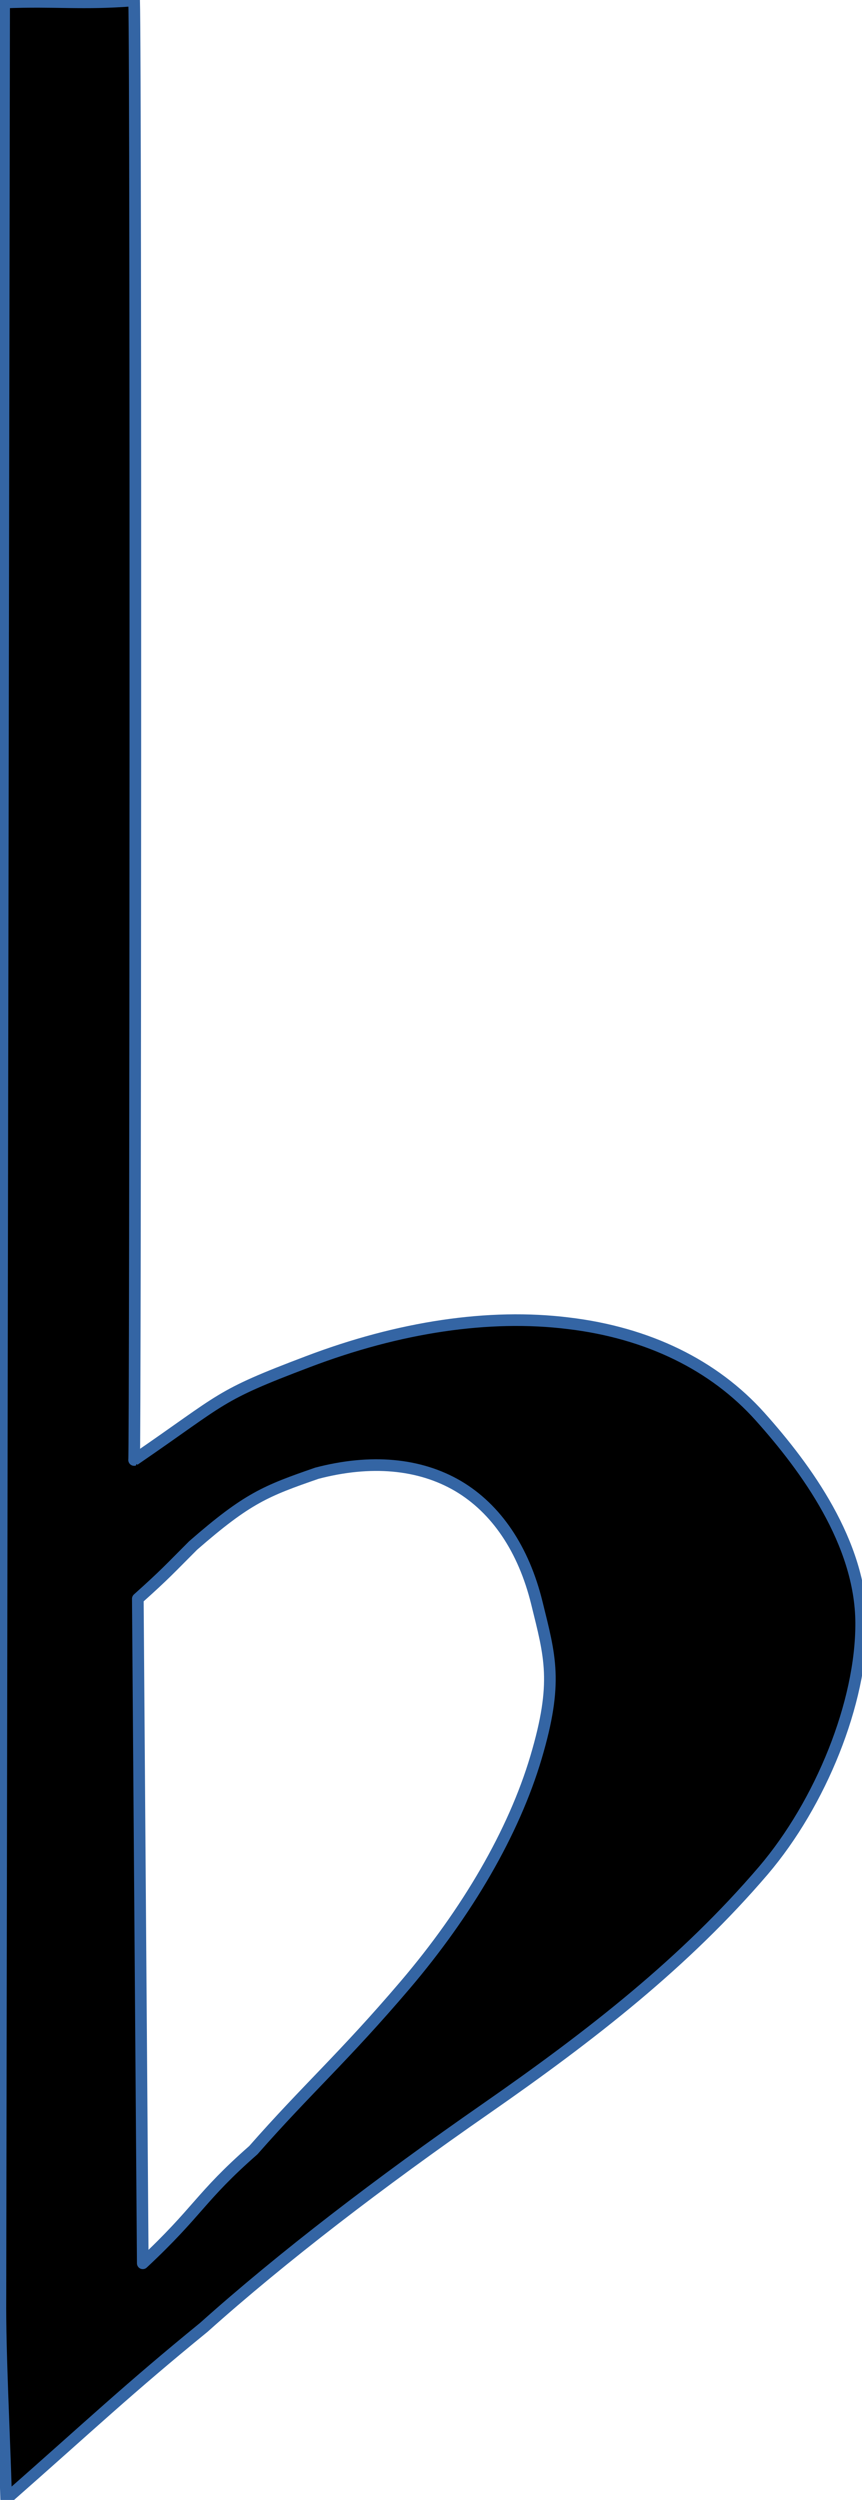 <?xml version="1.0" encoding="UTF-8"?>
<svg width="20.89mm" height="60.53mm" fill-rule="evenodd" stroke-linejoin="round" stroke-width="28.222" preserveAspectRatio="xMidYMid" version="1.2" viewBox="0 0 2089 6053" xml:space="preserve" xmlns="http://www.w3.org/2000/svg" xmlns:ooo="http://xml.openoffice.org/svg/export">
 <defs class="ClipPathGroup">
  <clipPath id="a">
   <rect width="7082" height="7082"/>
  </clipPath>
  
 </defs>
 <defs class="TextShapeIndex">
  
 </defs>
 <defs class="EmbeddedBulletChars">
  
  
  
  
  
  
  
  
  
  
 </defs>
 <g transform="translate(-2500,-516)">
  <g class="Master_Slide">
   
   
  </g>
 </g>
 <g class="SlideGroup" transform="translate(-2500,-516)">
  
   
    <g class="Slide" clip-path="url(#a)">
     <g class="Page">
      <g class="com.sun.star.drawing.ClosedBezierShape">
       
        <rect class="BoundingBox" x="2500" y="516" width="2089" height="6053" fill="none"/>
        <path d="m2834 4387 12 1609c136-127 138-160 268-274 131-149 218-224 368-400s263-369 317-551 34-244 2-374-98-228-191-283c-94-55-212-65-342-31-124 43-168 60-300 175-58 58-67 69-134 129zm-324-3865c128-5 187 5 315-5 5 138 3 3533 0 3534 222-152 199-154 421-238 221-84 439-117 632-93 192 23 352 101 464 226s244 306 245 499-98 437-237 600c-190 222-414 397-673 577-255 177-493 359-683 529-184 150-272 234-479 416-5-168-15-355-14-487z"/>
        <path d="m2834 4387 12 1609c136-127 138-160 268-274 131-149 218-224 368-400s263-369 317-551 34-244 2-374-98-228-191-283c-94-55-212-65-342-31-124 43-168 60-300 175-58 58-67 69-134 129z" fill="none" stroke="#3465a4"/>
        <path d="m2510 522c128-5 187 5 315-5 5 138 3 3533 0 3534 222-152 199-154 421-238 221-84 439-117 632-93 192 23 352 101 464 226s244 306 245 499-98 437-237 600c-190 222-414 397-673 577-255 177-493 359-683 529-184 150-272 234-479 416-5-168-15-355-14-487z" fill="none" stroke="#3465a4"/>
       
      </g>
     </g>
    </g>
   
  
 </g>&lt;!-- This image is part of a music vectors set created that I, Jeramee Sikorski, created to make music lessons for my daughters. These images are licensed under the Creative Commons license CC0 as it exists on 16 March 2021.  They were initially offered to the public at https://publicdomainvectors.org/. (I also plan to make backup copies available at https://drjeramee.blogspot.com/).  They are FREE to use, so share the love.  While optional, I do ask that you please keep my name on the images or mention me in projects that make substantial use of the images in the set, so I can see the great work you do to make the world a more beautiful place, unless you’re a bigot or white supremacist, in which case you need to go make your own images. --&gt;</svg>
